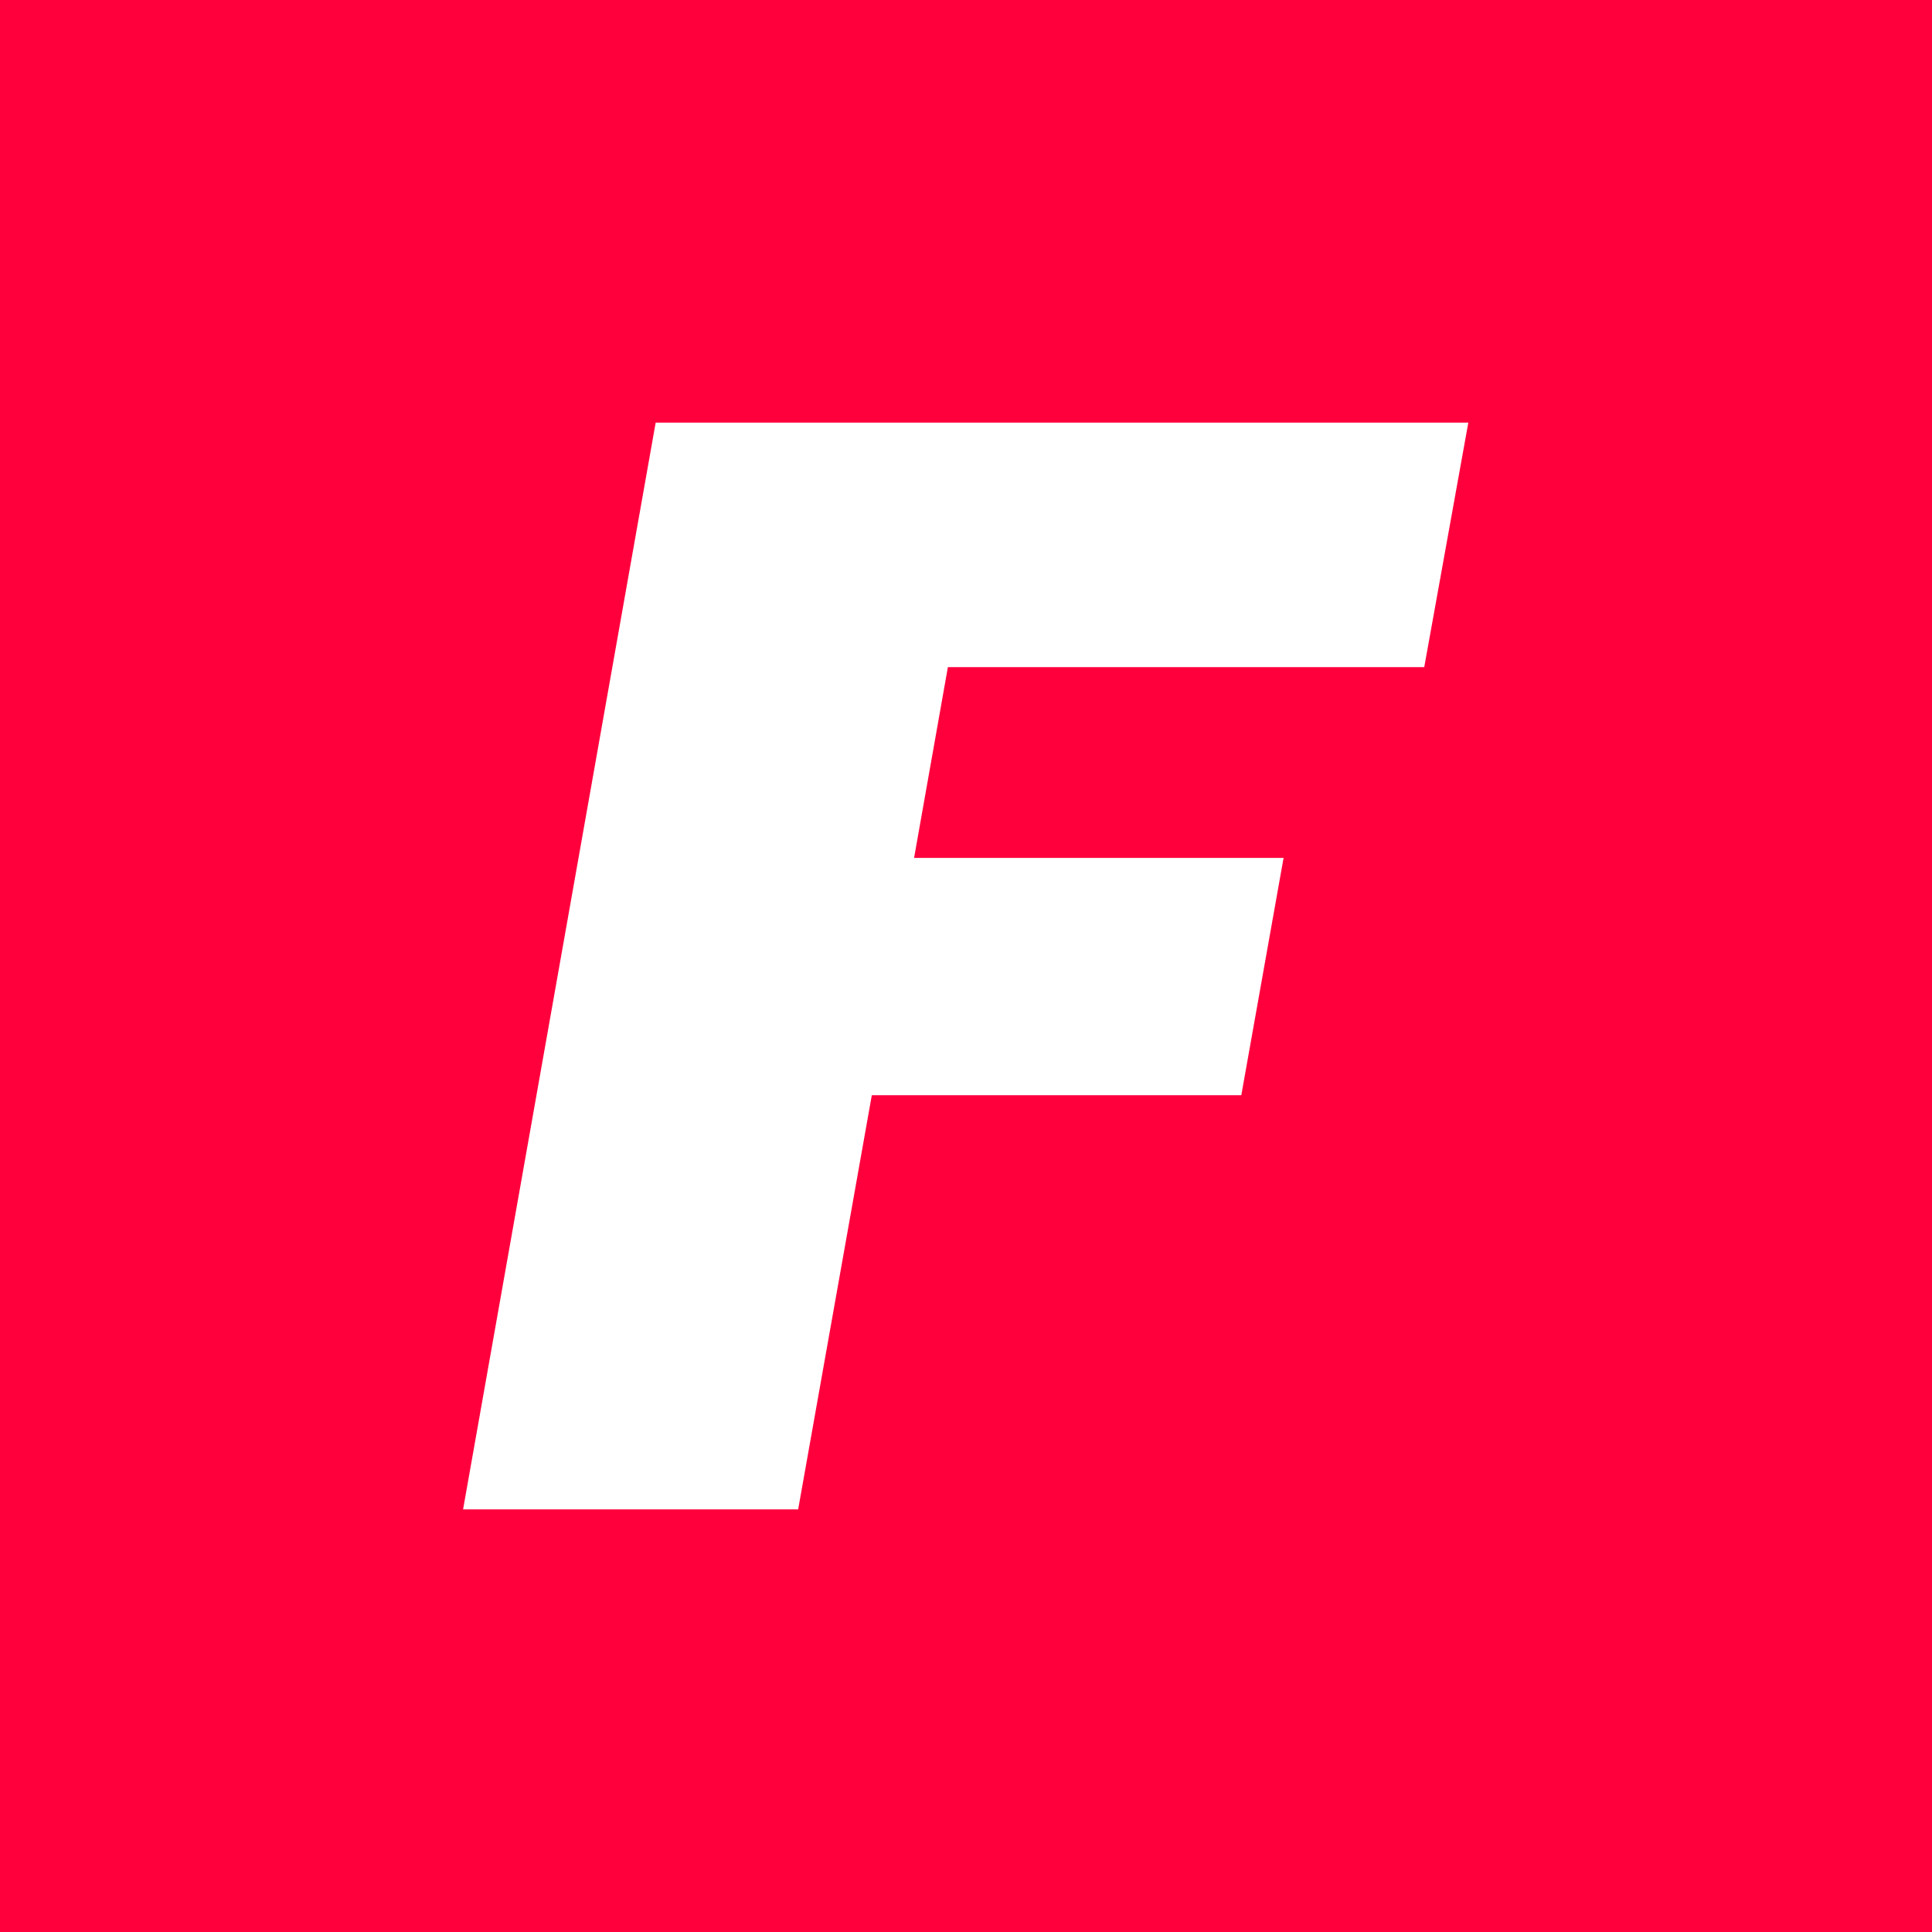 <?xml version="1.0" encoding="UTF-8"?>
<svg id="Layer_1" xmlns="http://www.w3.org/2000/svg" viewBox="0 0 32 32">
  <defs>
    <style>
      .cls-1 {
        fill: #ff003d;
      }

      .cls-2 {
        fill: #fff;
      }
    </style>
  </defs>
  <g id="Layer_1-2" data-name="Layer_1">
    <g id="Layer_1-2">
      <rect class="cls-1" width="32" height="32"/>
    </g>
    <path class="cls-2" d="M21.26,14.21l-.7,3.93h-6.12l-1.22,6.86h-5.55l3.19-18h13.46l-.73,4.05h-7.89l-.56,3.16h6.12Z"/>
  </g>
</svg>